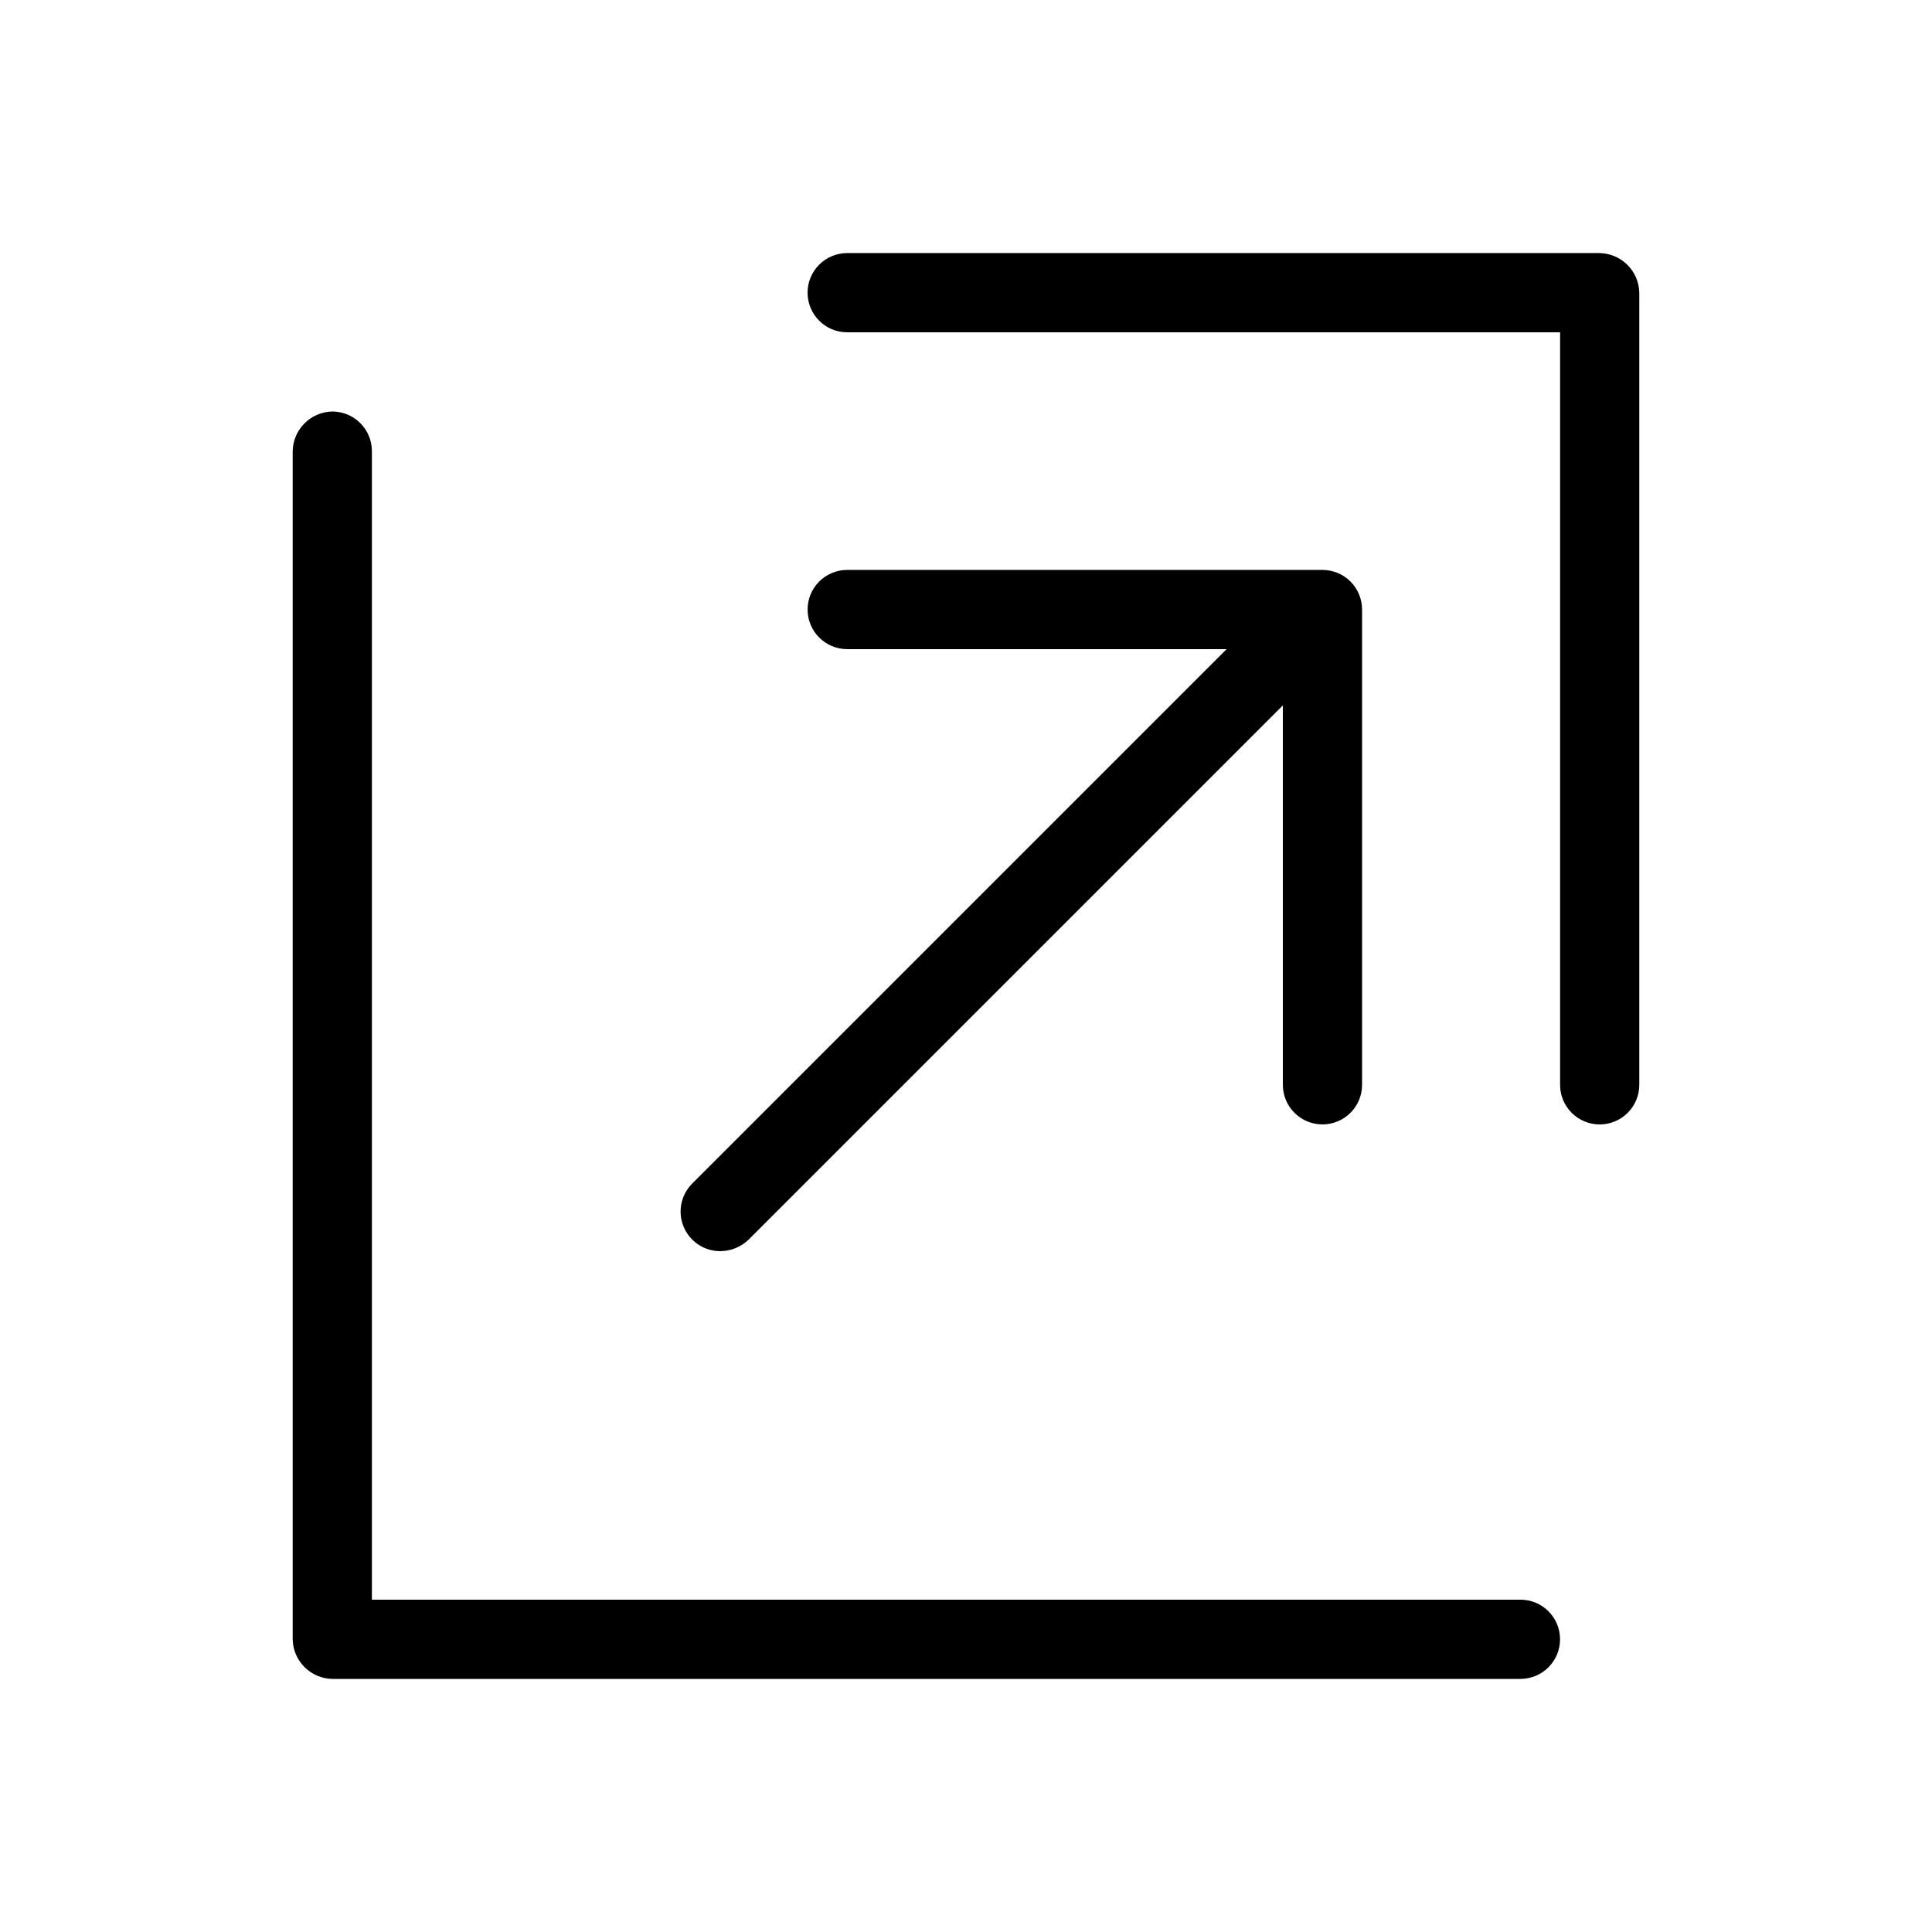 <?xml version="1.0" encoding="UTF-8"?>
<!-- Uploaded to: ICON Repo, www.iconrepo.com, Generator: ICON Repo Mixer Tools -->
<svg fill="#000000" width="800px" height="800px" version="1.1" viewBox="144 144 512 512" xmlns="http://www.w3.org/2000/svg">
 <path d="m546.94 588.93h-314.88c-5.75-0.109-10.387-4.746-10.496-10.496v-314.67c0-5.832 4.664-10.594 10.496-10.707 2.785 0 5.453 1.105 7.422 3.074s3.074 4.637 3.074 7.422v304.38h304.38c5.797 0 10.496 4.699 10.496 10.496 0 5.797-4.699 10.496-10.496 10.496zm20.992-377.86h-199.42c-5.797 0-10.496 4.699-10.496 10.496s4.699 10.496 10.496 10.496h188.93v199.43h-0.004c0 2.781 1.105 5.453 3.074 7.422 1.969 1.965 4.641 3.074 7.422 3.074 2.785 0 5.453-1.109 7.422-3.074 1.969-1.969 3.074-4.641 3.074-7.422v-209.92c-0.109-5.75-4.746-10.387-10.496-10.496zm-233.01 264.5c2.731-0.027 5.352-1.074 7.348-2.938l141.7-141.7v100.55c0 5.797 4.699 10.496 10.496 10.496 5.797 0 10.496-4.699 10.496-10.496v-125.95c0-2.785-1.105-5.453-3.074-7.422-1.965-1.969-4.637-3.074-7.422-3.074h-125.95 0.004c-5.797 0-10.496 4.699-10.496 10.496s4.699 10.496 10.496 10.496h100.55l-141.7 141.7c-2.969 3.027-3.824 7.539-2.172 11.441 1.652 3.902 5.492 6.426 9.727 6.402z"/>
</svg>